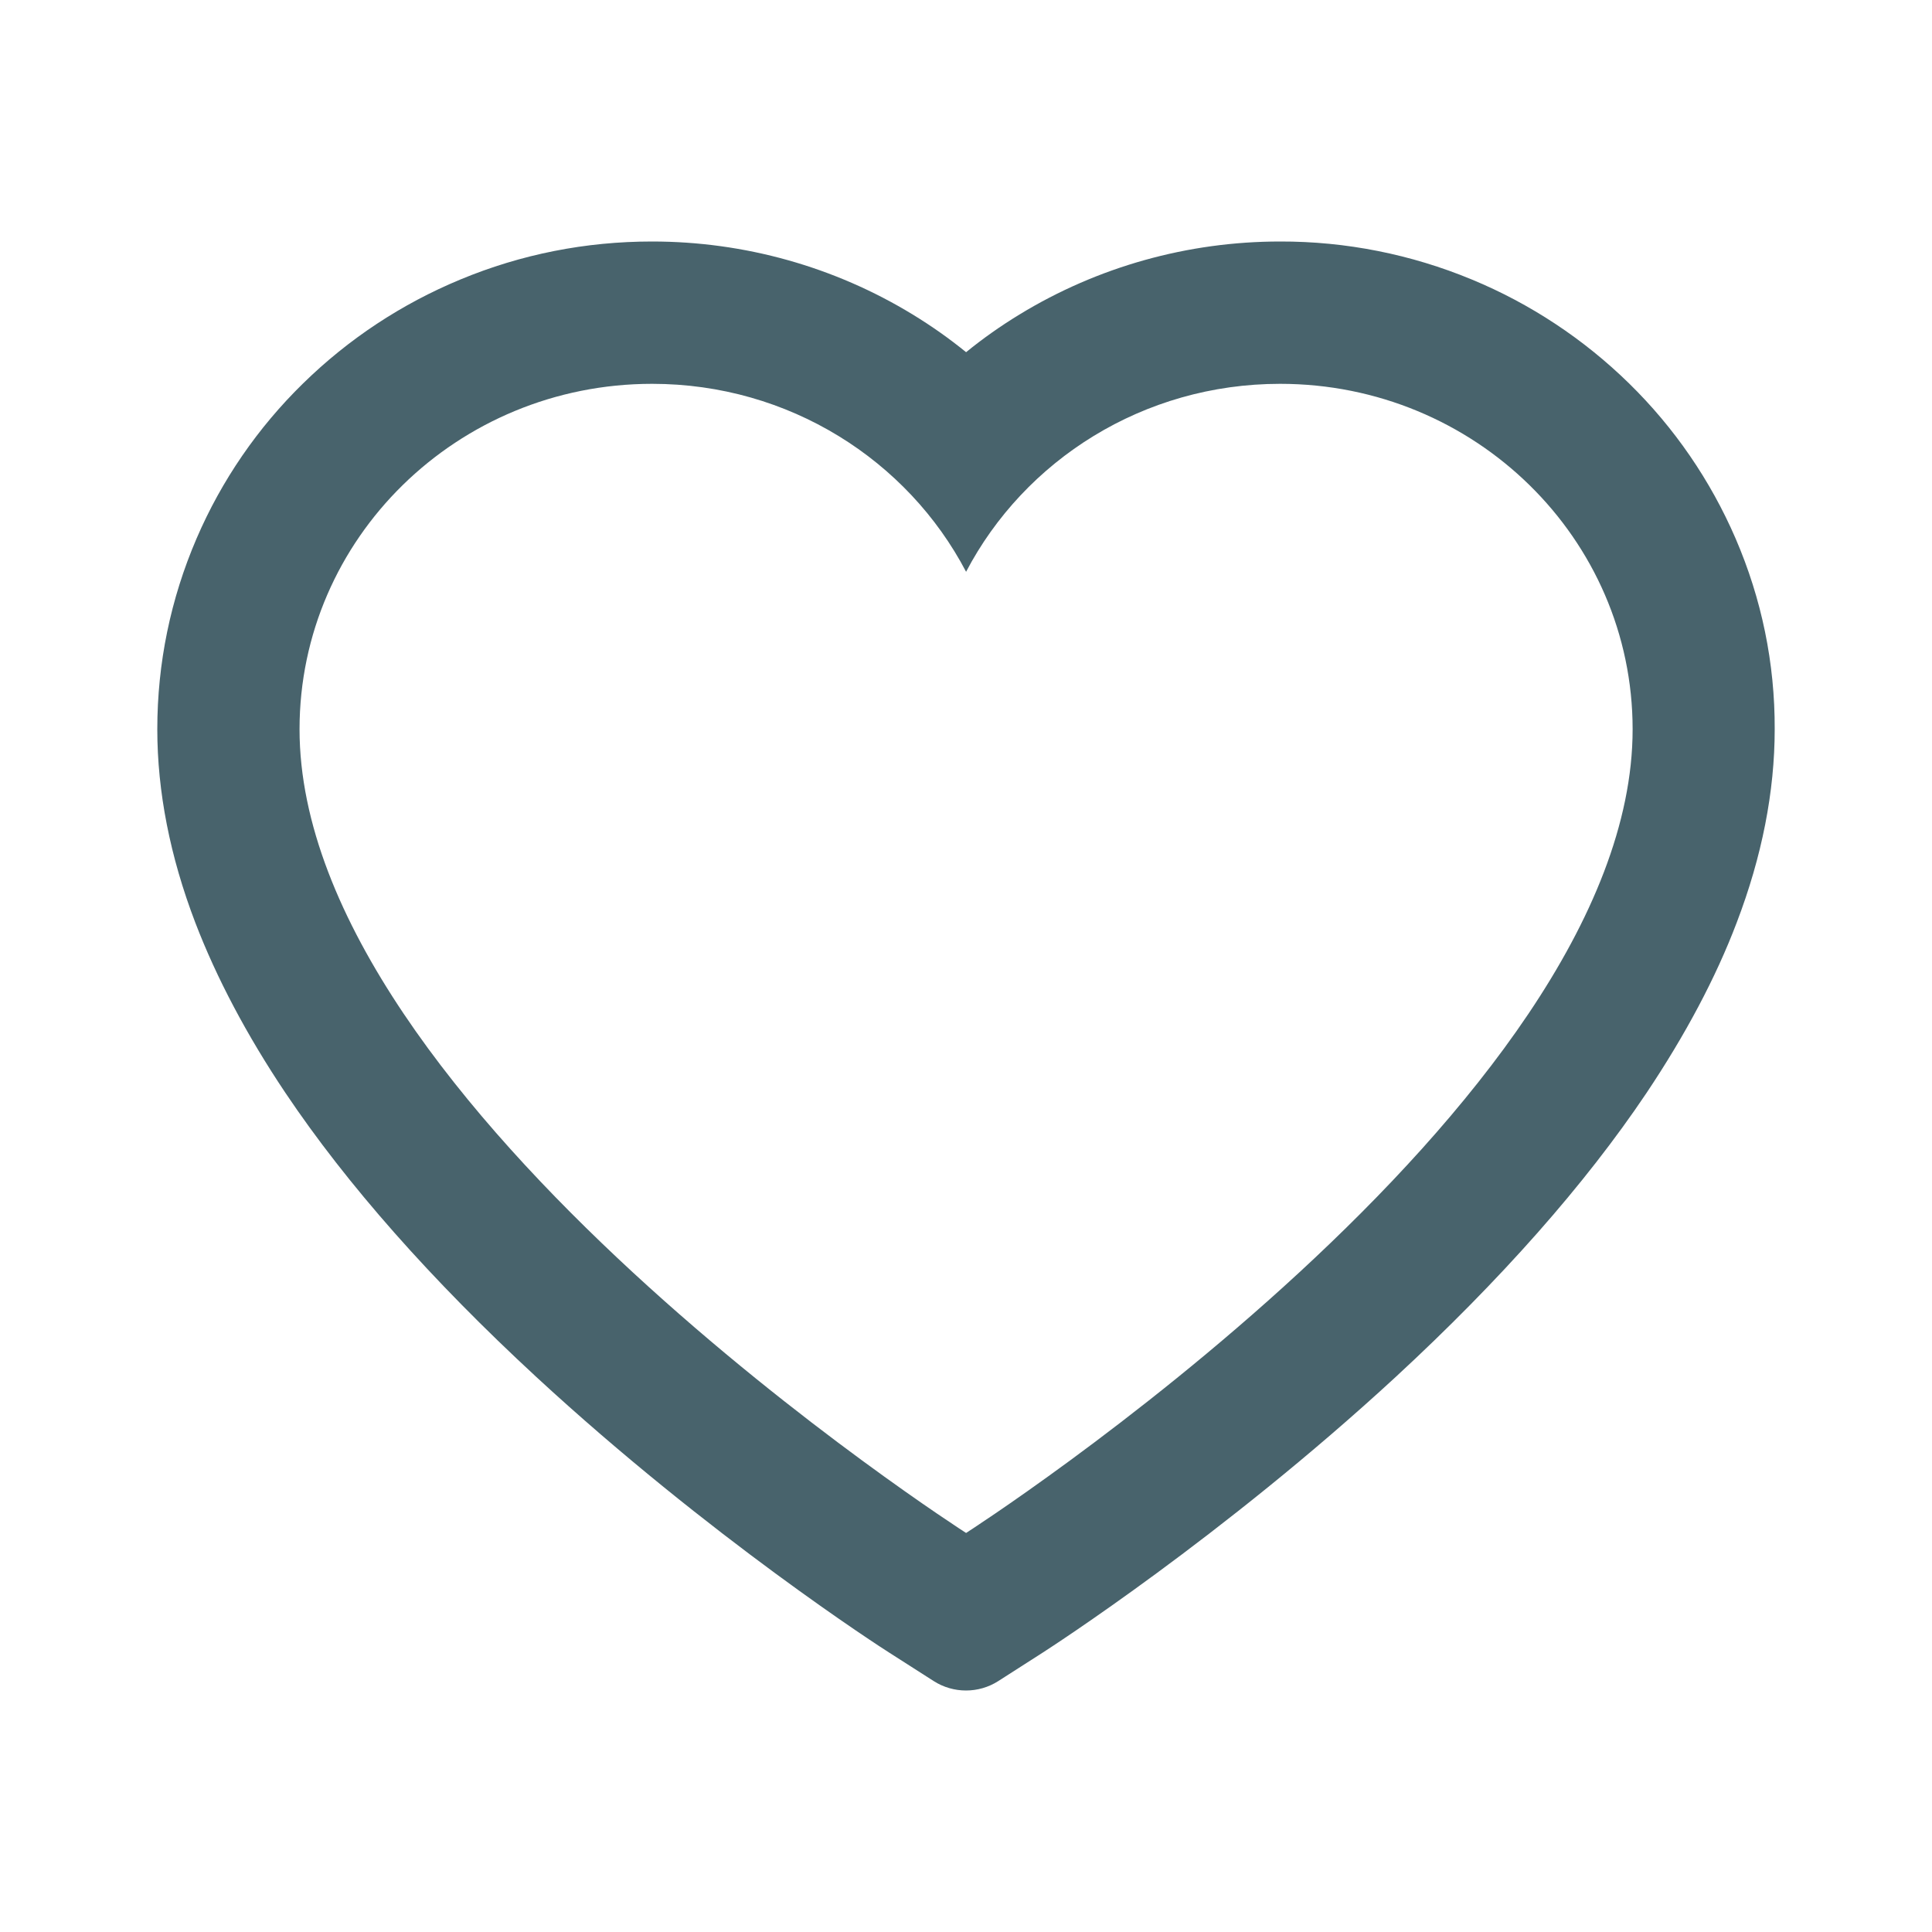 <svg width="24" height="24" viewBox="0 0 24 24" fill="none" xmlns="http://www.w3.org/2000/svg">
<path d="M21.56 6.689C21.248 5.967 20.799 5.313 20.237 4.763C19.674 4.212 19.011 3.773 18.283 3.472C17.528 3.159 16.719 2.998 15.902 3C14.755 3 13.636 3.314 12.664 3.907C12.431 4.049 12.21 4.205 12.001 4.375C11.792 4.205 11.571 4.049 11.338 3.907C10.366 3.314 9.247 3 8.101 3C7.275 3 6.475 3.158 5.719 3.472C4.989 3.775 4.331 4.209 3.765 4.763C3.203 5.312 2.753 5.966 2.442 6.689C2.119 7.44 1.954 8.238 1.954 9.059C1.954 9.833 2.112 10.64 2.426 11.461C2.689 12.147 3.065 12.859 3.547 13.578C4.31 14.715 5.359 15.901 6.661 17.104C8.819 19.097 10.957 20.474 11.047 20.53L11.599 20.883C11.843 21.039 12.157 21.039 12.401 20.883L12.952 20.53C13.043 20.471 15.178 19.097 17.339 17.104C18.641 15.901 19.69 14.715 20.453 13.578C20.934 12.859 21.314 12.147 21.574 11.461C21.888 10.64 22.046 9.833 22.046 9.059C22.049 8.238 21.884 7.44 21.56 6.689ZM12.001 19.043C12.001 19.043 3.721 13.738 3.721 9.059C3.721 6.689 5.682 4.768 8.101 4.768C9.801 4.768 11.275 5.717 12.001 7.103C12.727 5.717 14.201 4.768 15.902 4.768C18.32 4.768 20.281 6.689 20.281 9.059C20.281 13.738 12.001 19.043 12.001 19.043Z" fill="#48636C"/>
</svg>
